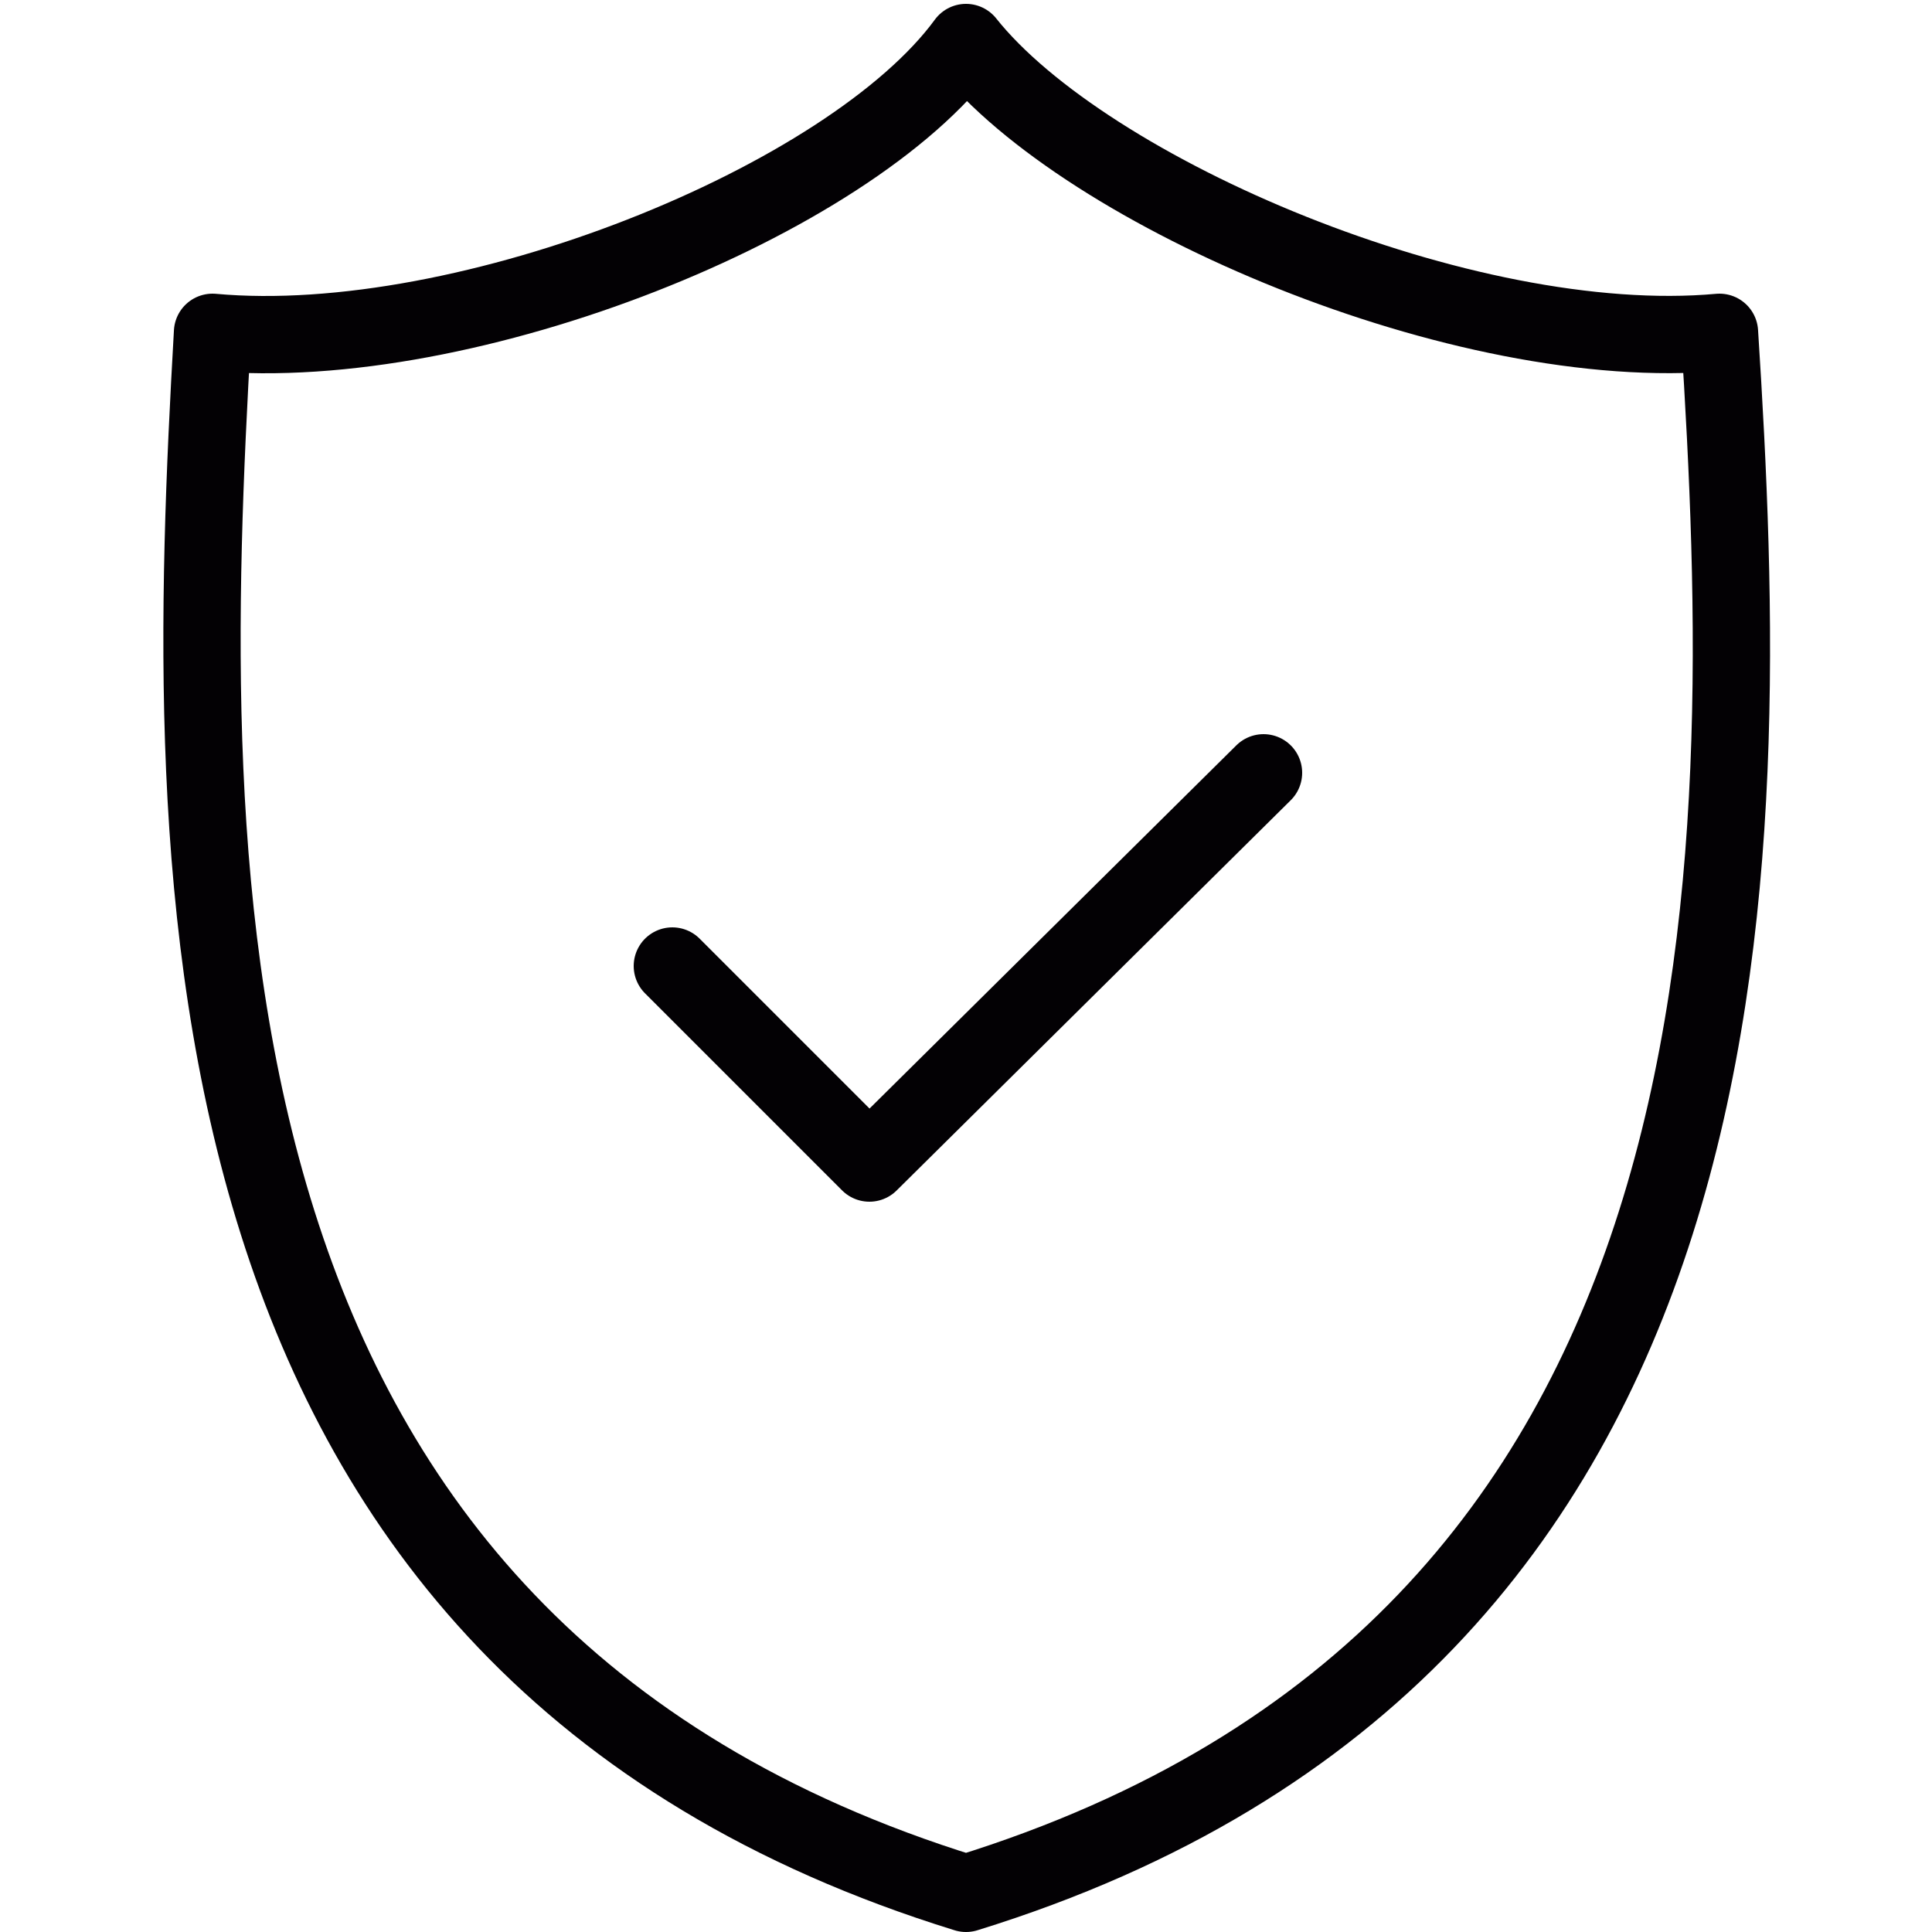 <?xml version="1.0" encoding="utf-8"?>
<!-- Generator: Adobe Illustrator 21.1.0, SVG Export Plug-In . SVG Version: 6.00 Build 0)  -->
<svg version="1.1" id="Слой_1" xmlns="http://www.w3.org/2000/svg" xmlns:xlink="http://www.w3.org/1999/xlink" x="0px" y="0px"
	 viewBox="0 0 50 50" style="enable-background:new 0 0 50 50;" xml:space="preserve">
<style type="text/css">
	.st0{fill:none;stroke:#030104;stroke-width:2;stroke-linecap:round;stroke-linejoin:round;stroke-miterlimit:10;}
</style>
<path class="st0" d="M25,49c20.7-6.4,20.4-26.4,19.5-40.4C37.9,9.2,28.1,5,25,1.1l0,0C22,5.2,12.1,9.2,5.5,8.6
	C4.7,22.6,4.3,42.6,25,49L25,49z"/>
<polyline class="st0" points="17.4,25 22.5,30.1 32.7,20 "/>
</svg>
